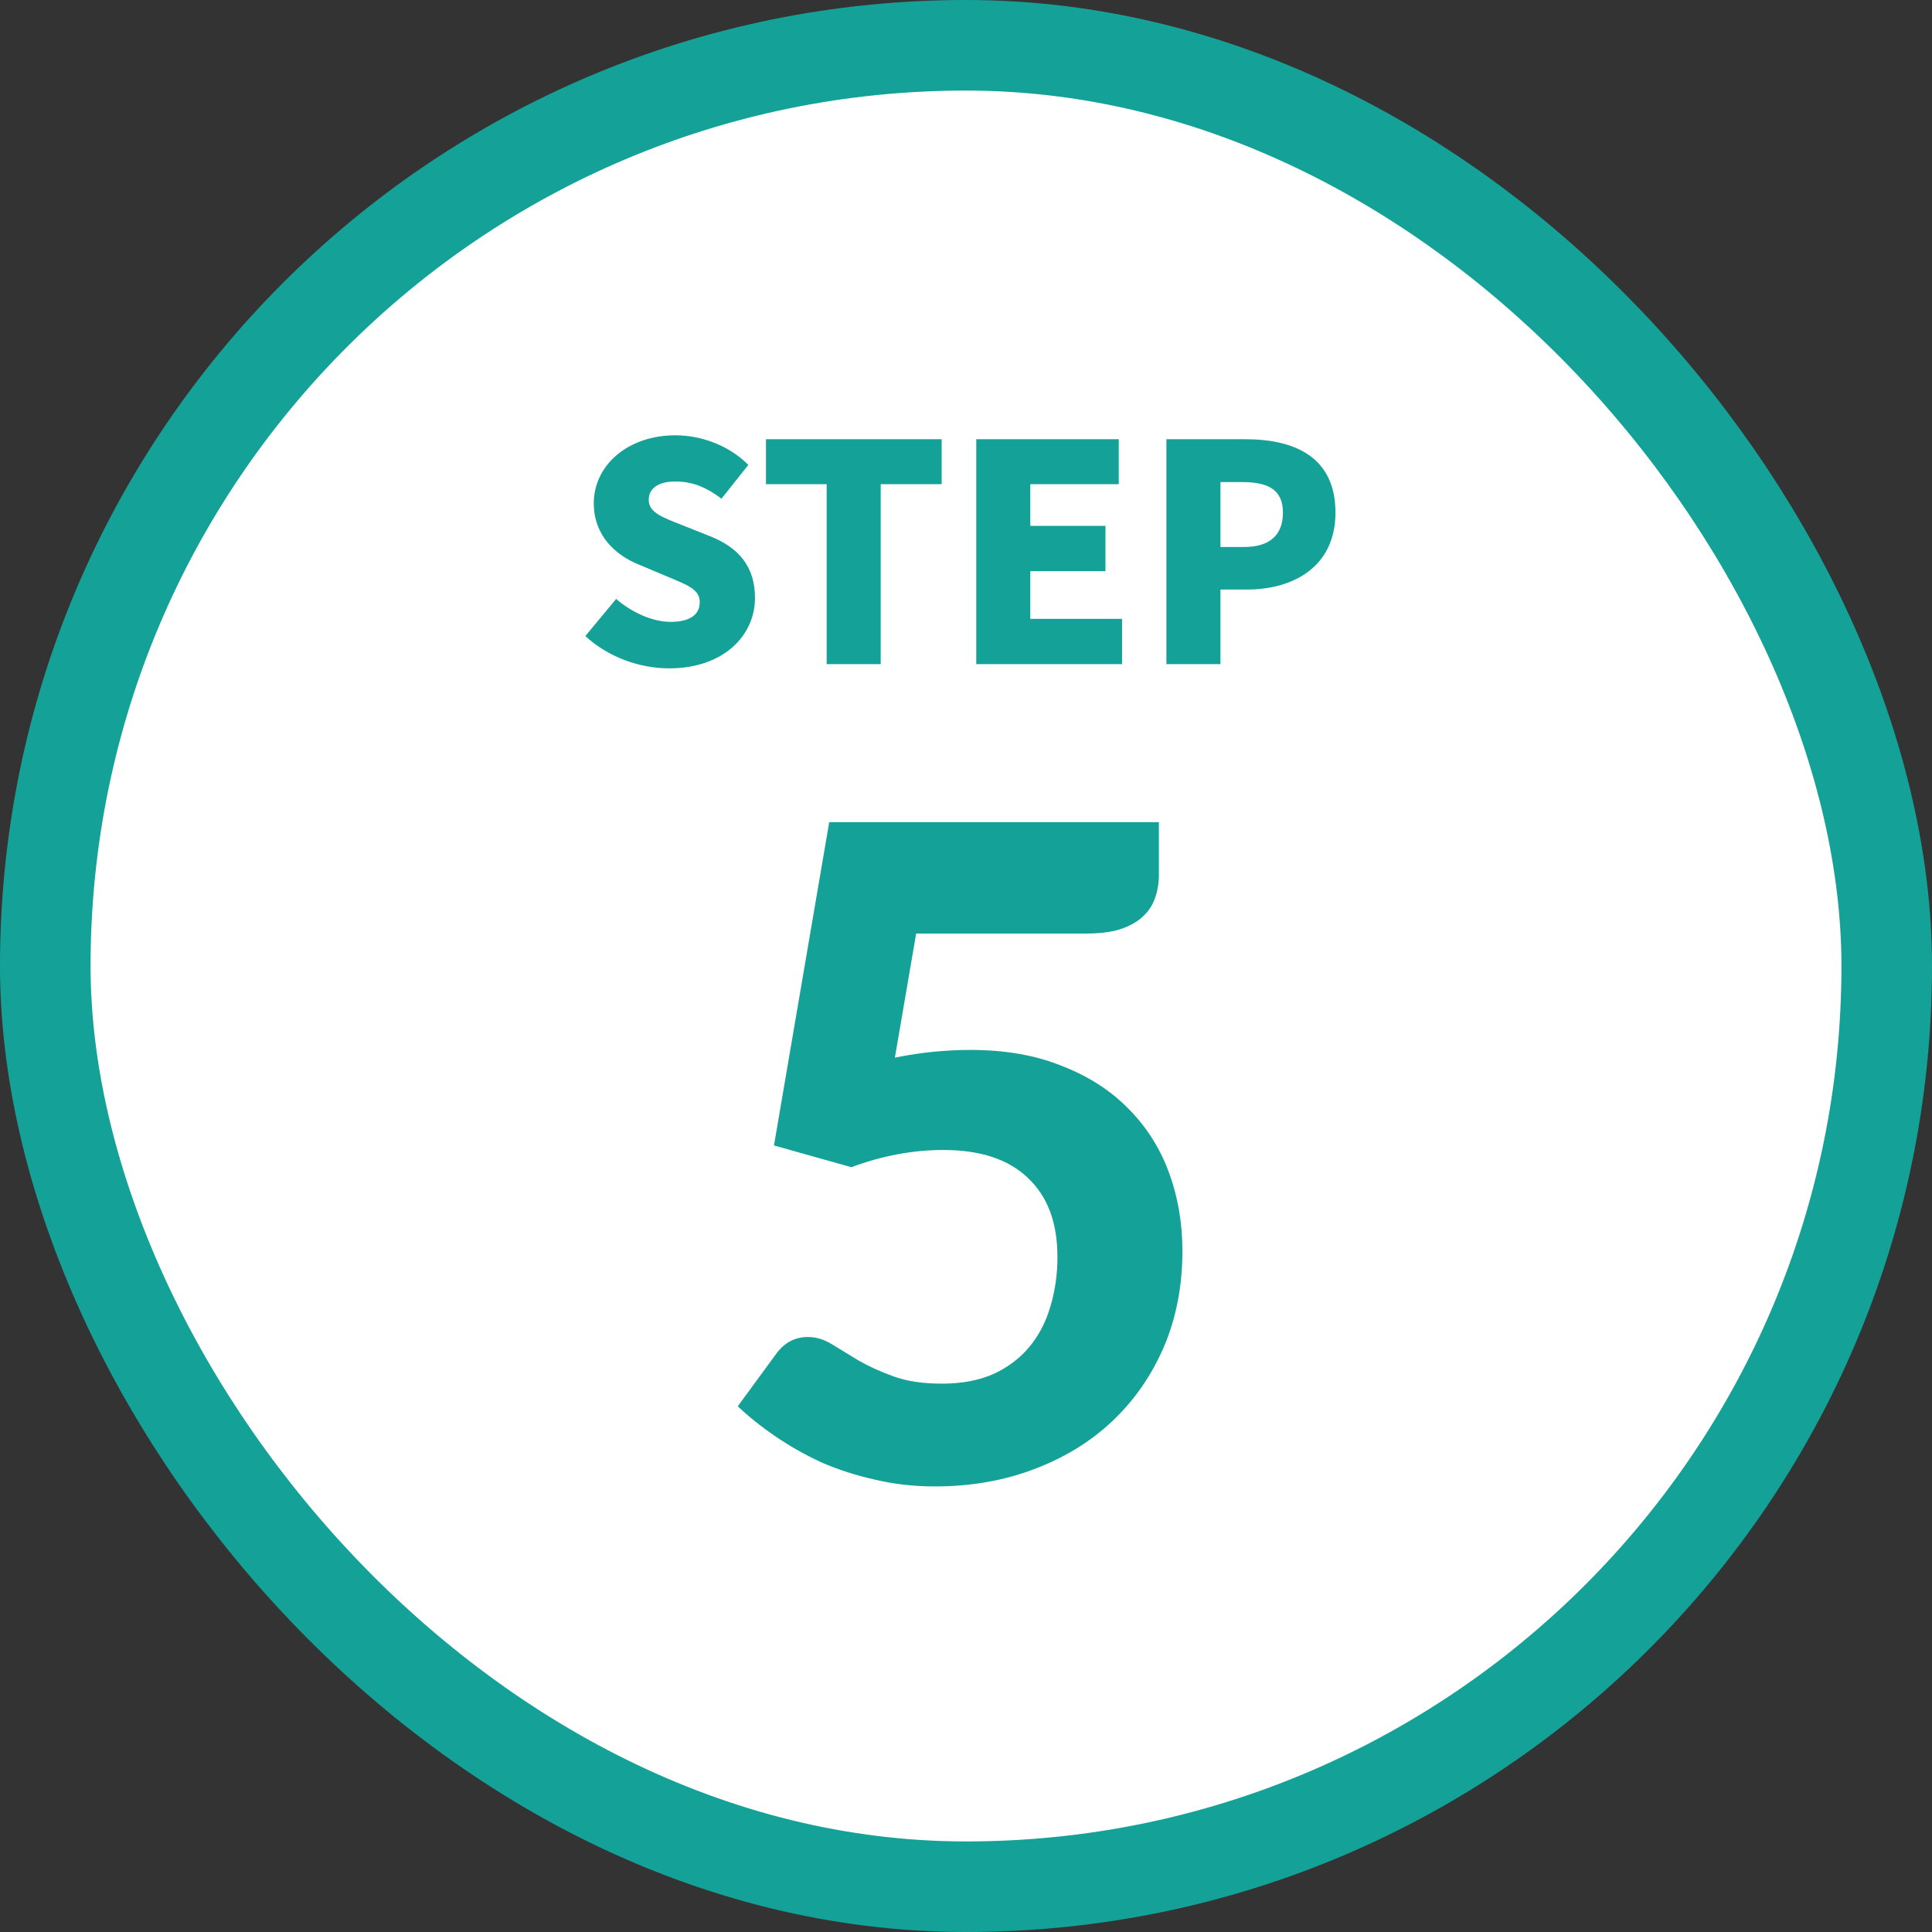 <svg width="64" height="64" viewBox="0 0 64 64" fill="none" xmlns="http://www.w3.org/2000/svg">
<rect x="0" y="0" width="64" height="64" fill="#333333" stroke="none"/>
<rect x="1.5" y="1.5" width="61" height="61" rx="30.5" fill="white"/>
<rect x="1.5" y="1.5" width="61" height="61" rx="30.5" stroke="#14A298" stroke-width="3"/>
<path d="M22.17 22.14C21.2 22.14 20.16 21.78 19.39 21.07L20.41 19.84C20.93 20.29 21.62 20.6 22.21 20.6C22.87 20.6 23.18 20.35 23.18 19.95C23.18 19.52 22.77 19.38 22.13 19.11L21.18 18.71C20.4 18.4 19.67 17.75 19.67 16.67C19.67 15.42 20.79 14.42 22.37 14.42C23.23 14.42 24.14 14.75 24.79 15.4L23.9 16.52C23.41 16.15 22.95 15.95 22.37 15.95C21.82 15.95 21.49 16.17 21.49 16.56C21.49 16.98 21.95 17.14 22.61 17.4L23.54 17.77C24.46 18.14 25.01 18.76 25.01 19.81C25.01 21.05 23.97 22.14 22.17 22.14ZM27.384 22V16.04H25.374V14.55H31.194V16.04H29.174V22H27.384ZM32.34 22V14.55H37.06V16.04H34.13V17.42H36.62V18.92H34.13V20.5H37.17V22H32.34ZM38.639 22V14.55H41.259C42.889 14.55 44.239 15.14 44.239 16.98C44.239 18.75 42.879 19.53 41.299 19.53H40.429V22H38.639ZM40.429 18.12H41.209C42.079 18.12 42.499 17.71 42.499 16.98C42.499 16.23 42.019 15.97 41.159 15.97H40.429V18.12Z" fill="#14A298"/>
<path d="M29.644 35.035C30.094 34.945 30.524 34.88 30.934 34.84C31.354 34.8 31.759 34.78 32.149 34.78C33.289 34.78 34.294 34.955 35.164 35.305C36.044 35.645 36.779 36.115 37.369 36.715C37.969 37.315 38.419 38.02 38.719 38.83C39.019 39.64 39.169 40.51 39.169 41.44C39.169 42.6 38.964 43.66 38.554 44.62C38.144 45.57 37.574 46.39 36.844 47.08C36.124 47.76 35.259 48.29 34.249 48.67C33.249 49.05 32.154 49.24 30.964 49.24C30.274 49.24 29.614 49.165 28.984 49.015C28.354 48.875 27.764 48.685 27.214 48.445C26.674 48.195 26.169 47.91 25.699 47.59C25.229 47.27 24.809 46.935 24.439 46.585L25.714 44.845C25.984 44.475 26.334 44.29 26.764 44.29C27.034 44.29 27.299 44.37 27.559 44.53C27.819 44.69 28.114 44.87 28.444 45.07C28.774 45.26 29.159 45.435 29.599 45.595C30.039 45.755 30.574 45.835 31.204 45.835C31.854 45.835 32.419 45.73 32.899 45.52C33.379 45.3 33.774 45.005 34.084 44.635C34.404 44.255 34.639 43.81 34.789 43.3C34.949 42.78 35.029 42.225 35.029 41.635C35.029 40.505 34.704 39.635 34.054 39.025C33.414 38.405 32.479 38.095 31.249 38.095C30.239 38.095 29.224 38.285 28.204 38.665L25.639 37.945L27.469 27.235H38.389V28.975C38.389 29.265 38.344 29.53 38.254 29.77C38.174 30 38.034 30.205 37.834 30.385C37.644 30.555 37.394 30.69 37.084 30.79C36.784 30.88 36.414 30.925 35.974 30.925H30.349L29.644 35.035Z" fill="#14A298"/>
</svg>
